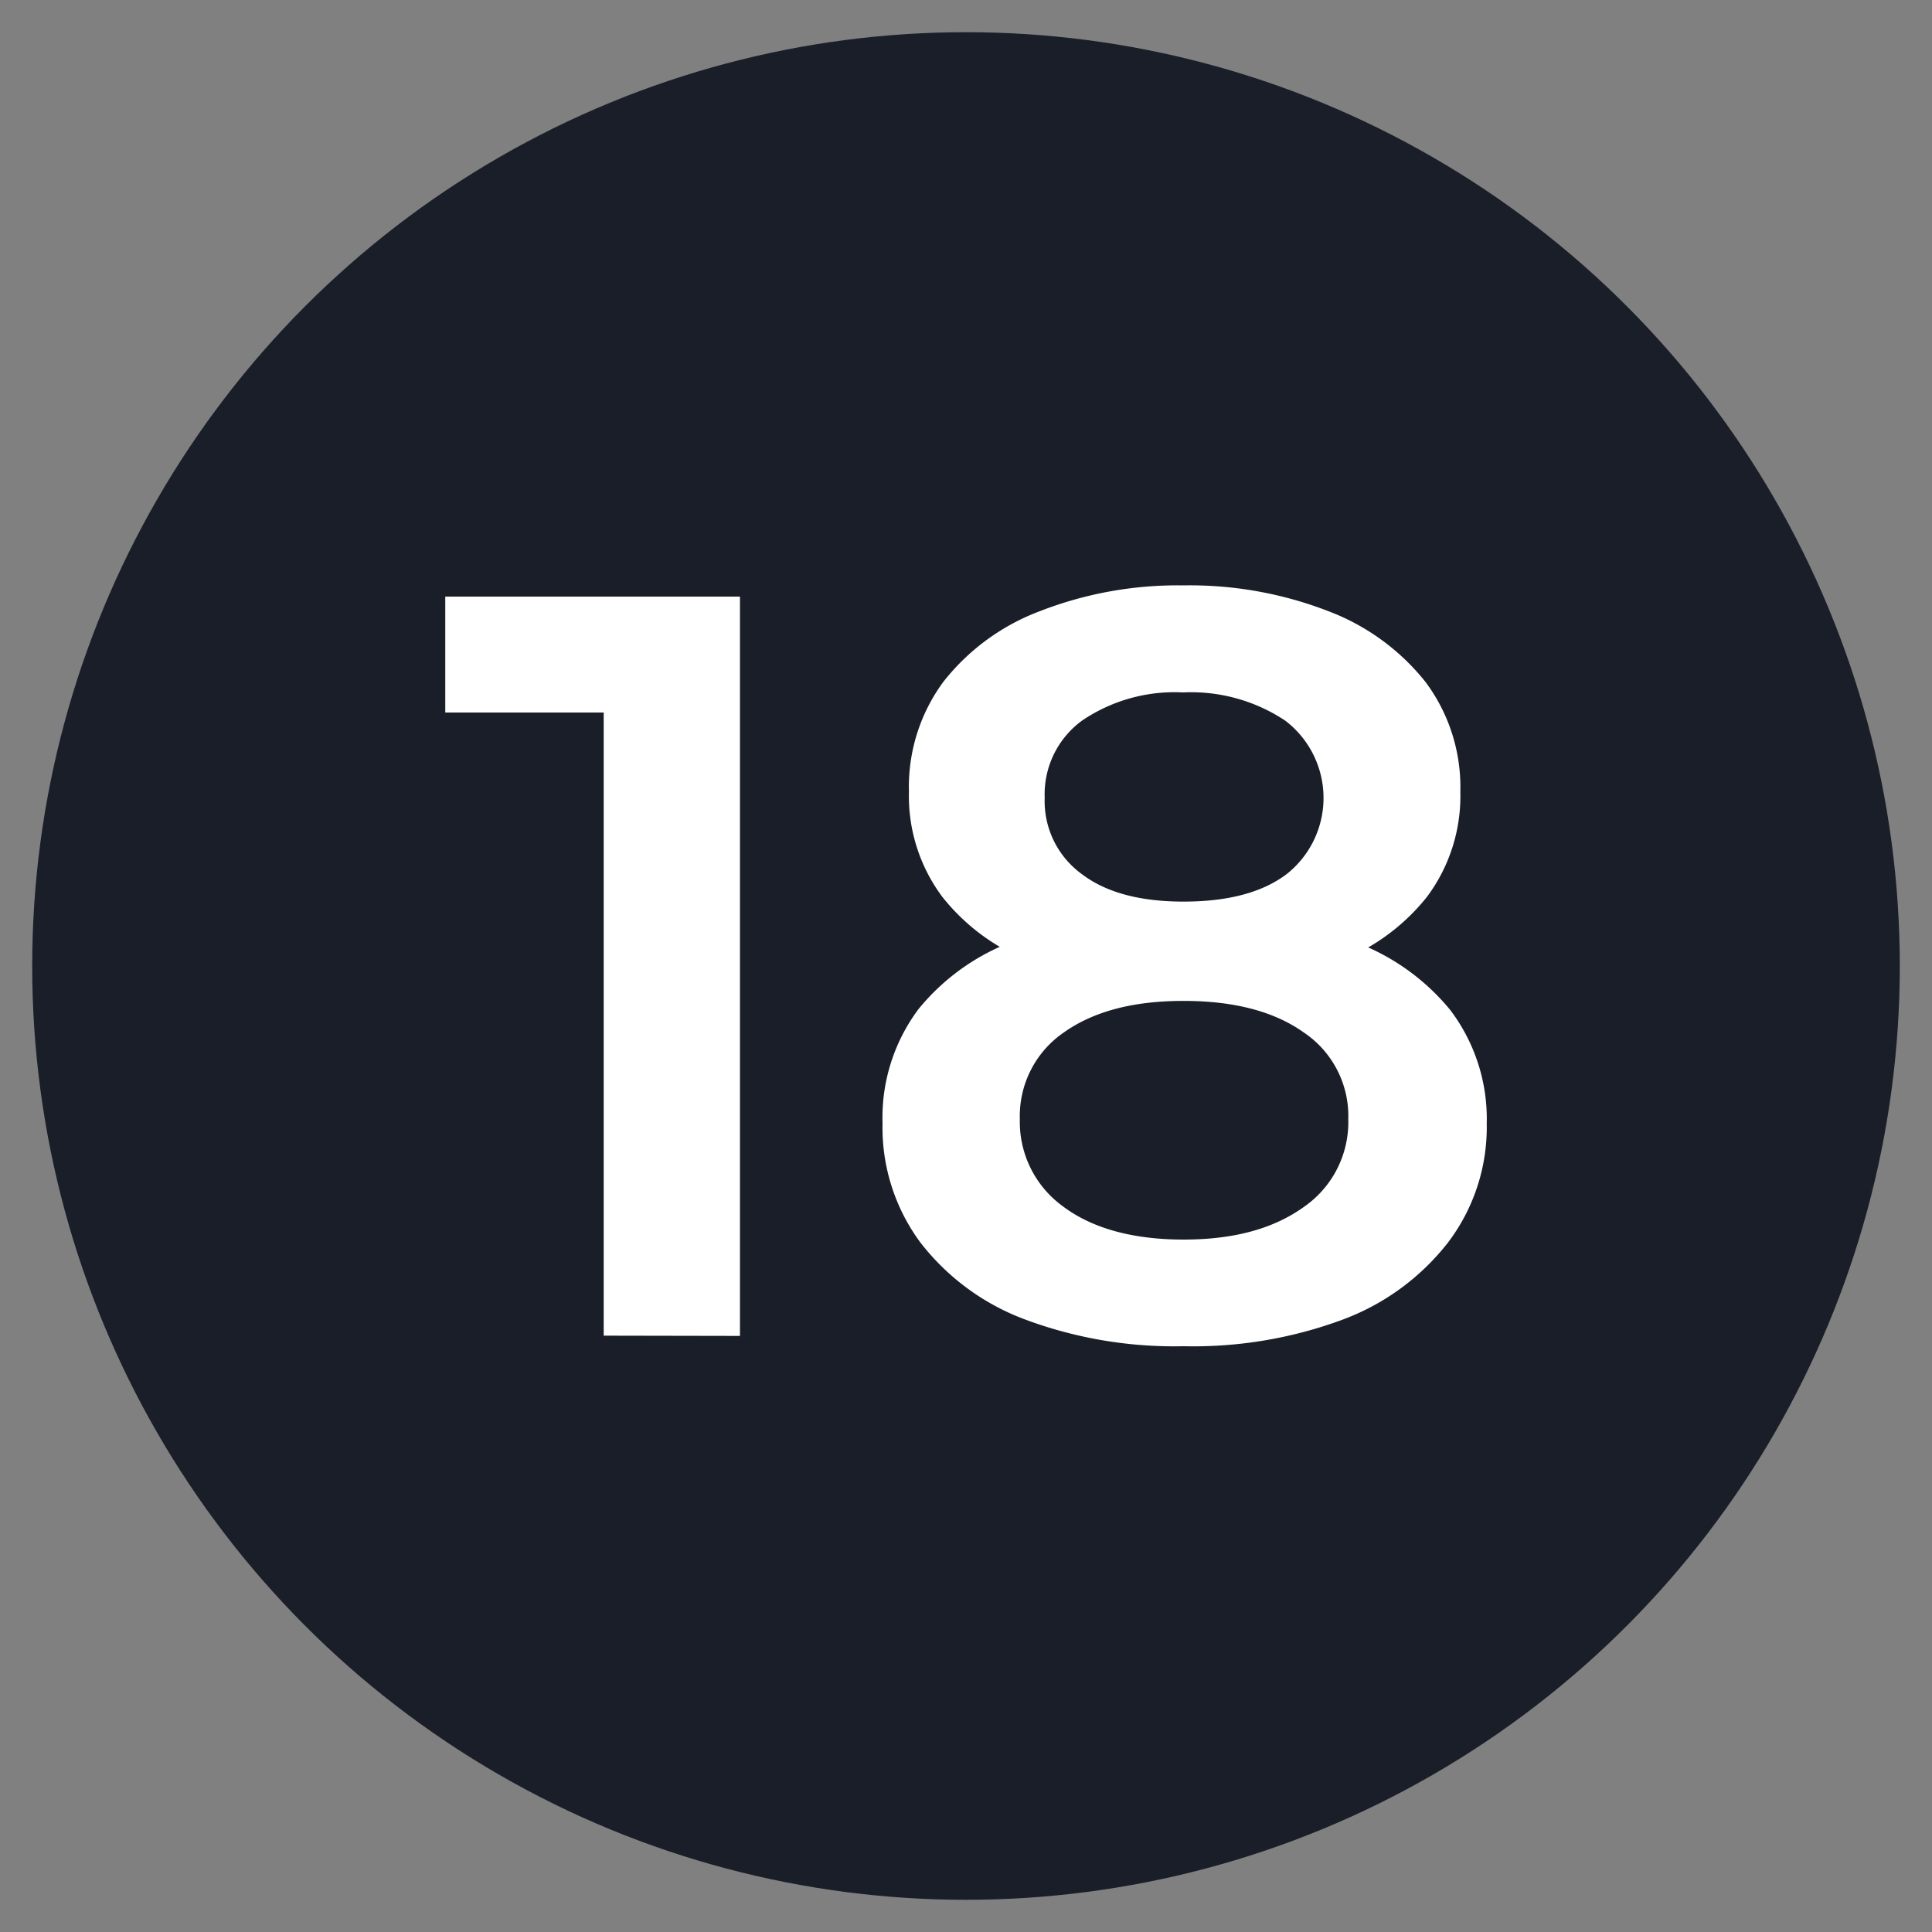 <svg xmlns="http://www.w3.org/2000/svg" viewBox="0 0 150 150">
  <rect x="0" y="0" width="150" height="150" fill="#808080" stroke="none"/>
  <defs>
    <style>
      .cls-1 {
        fill: #191e28;
      }

      .cls-2 {
        fill: #fff;
      }
    </style>
  </defs>
  <g id="Layer_1" data-name="Layer 1">
    <circle class="cls-1" cx="75" cy="75" r="72.5"/>
    <g>
      <path class="cls-2" d="M46.87,103.7V50.4l4.51,4.92H34.57v-9H57.45v57.4Z"/>
      <path class="cls-2" d="M91.89,104.52a33.13,33.13,0,0,1-12.34-2.09,18.36,18.36,0,0,1-8.12-6,15,15,0,0,1-2.91-9.22,14.06,14.06,0,0,1,2.79-8.86,17.2,17.2,0,0,1,8-5.49A37,37,0,0,1,91.89,71a37.49,37.49,0,0,1,12.59,1.89,17.38,17.38,0,0,1,8.12,5.53,14,14,0,0,1,2.83,8.82,14.81,14.81,0,0,1-3,9.22,18.56,18.56,0,0,1-8.2,6A33.39,33.39,0,0,1,91.89,104.52Zm0-27.88a32.24,32.24,0,0,1-11.4-1.8,16.11,16.11,0,0,1-7.33-5.21,13.07,13.07,0,0,1-2.59-8.16,13.73,13.73,0,0,1,2.67-8.53,17.21,17.21,0,0,1,7.5-5.49,29.43,29.43,0,0,1,11.15-2,29.73,29.73,0,0,1,11.24,2,17.58,17.58,0,0,1,7.54,5.49,13.63,13.63,0,0,1,2.71,8.53,13.07,13.07,0,0,1-2.59,8.16,16.11,16.11,0,0,1-7.38,5.21A32.87,32.87,0,0,1,91.89,76.64Zm0,19.6c3.94,0,7-.85,9.35-2.54a8,8,0,0,0,3.44-6.81,7.81,7.81,0,0,0-3.44-6.72c-2.3-1.64-5.41-2.46-9.35-2.46s-7,.82-9.31,2.46a7.87,7.87,0,0,0-3.4,6.72,8.1,8.1,0,0,0,3.4,6.81C84.85,95.39,88,96.24,91.89,96.24Zm0-26.24c3.45,0,6.12-.71,8-2.13a7.54,7.54,0,0,0-.12-11.93,13.2,13.2,0,0,0-7.92-2.18,12.79,12.79,0,0,0-7.83,2.18,7.08,7.08,0,0,0-2.91,6A7,7,0,0,0,84,67.87C85.87,69.29,88.5,70,91.89,70Z"/>
    </g>
  </g>
</svg>
